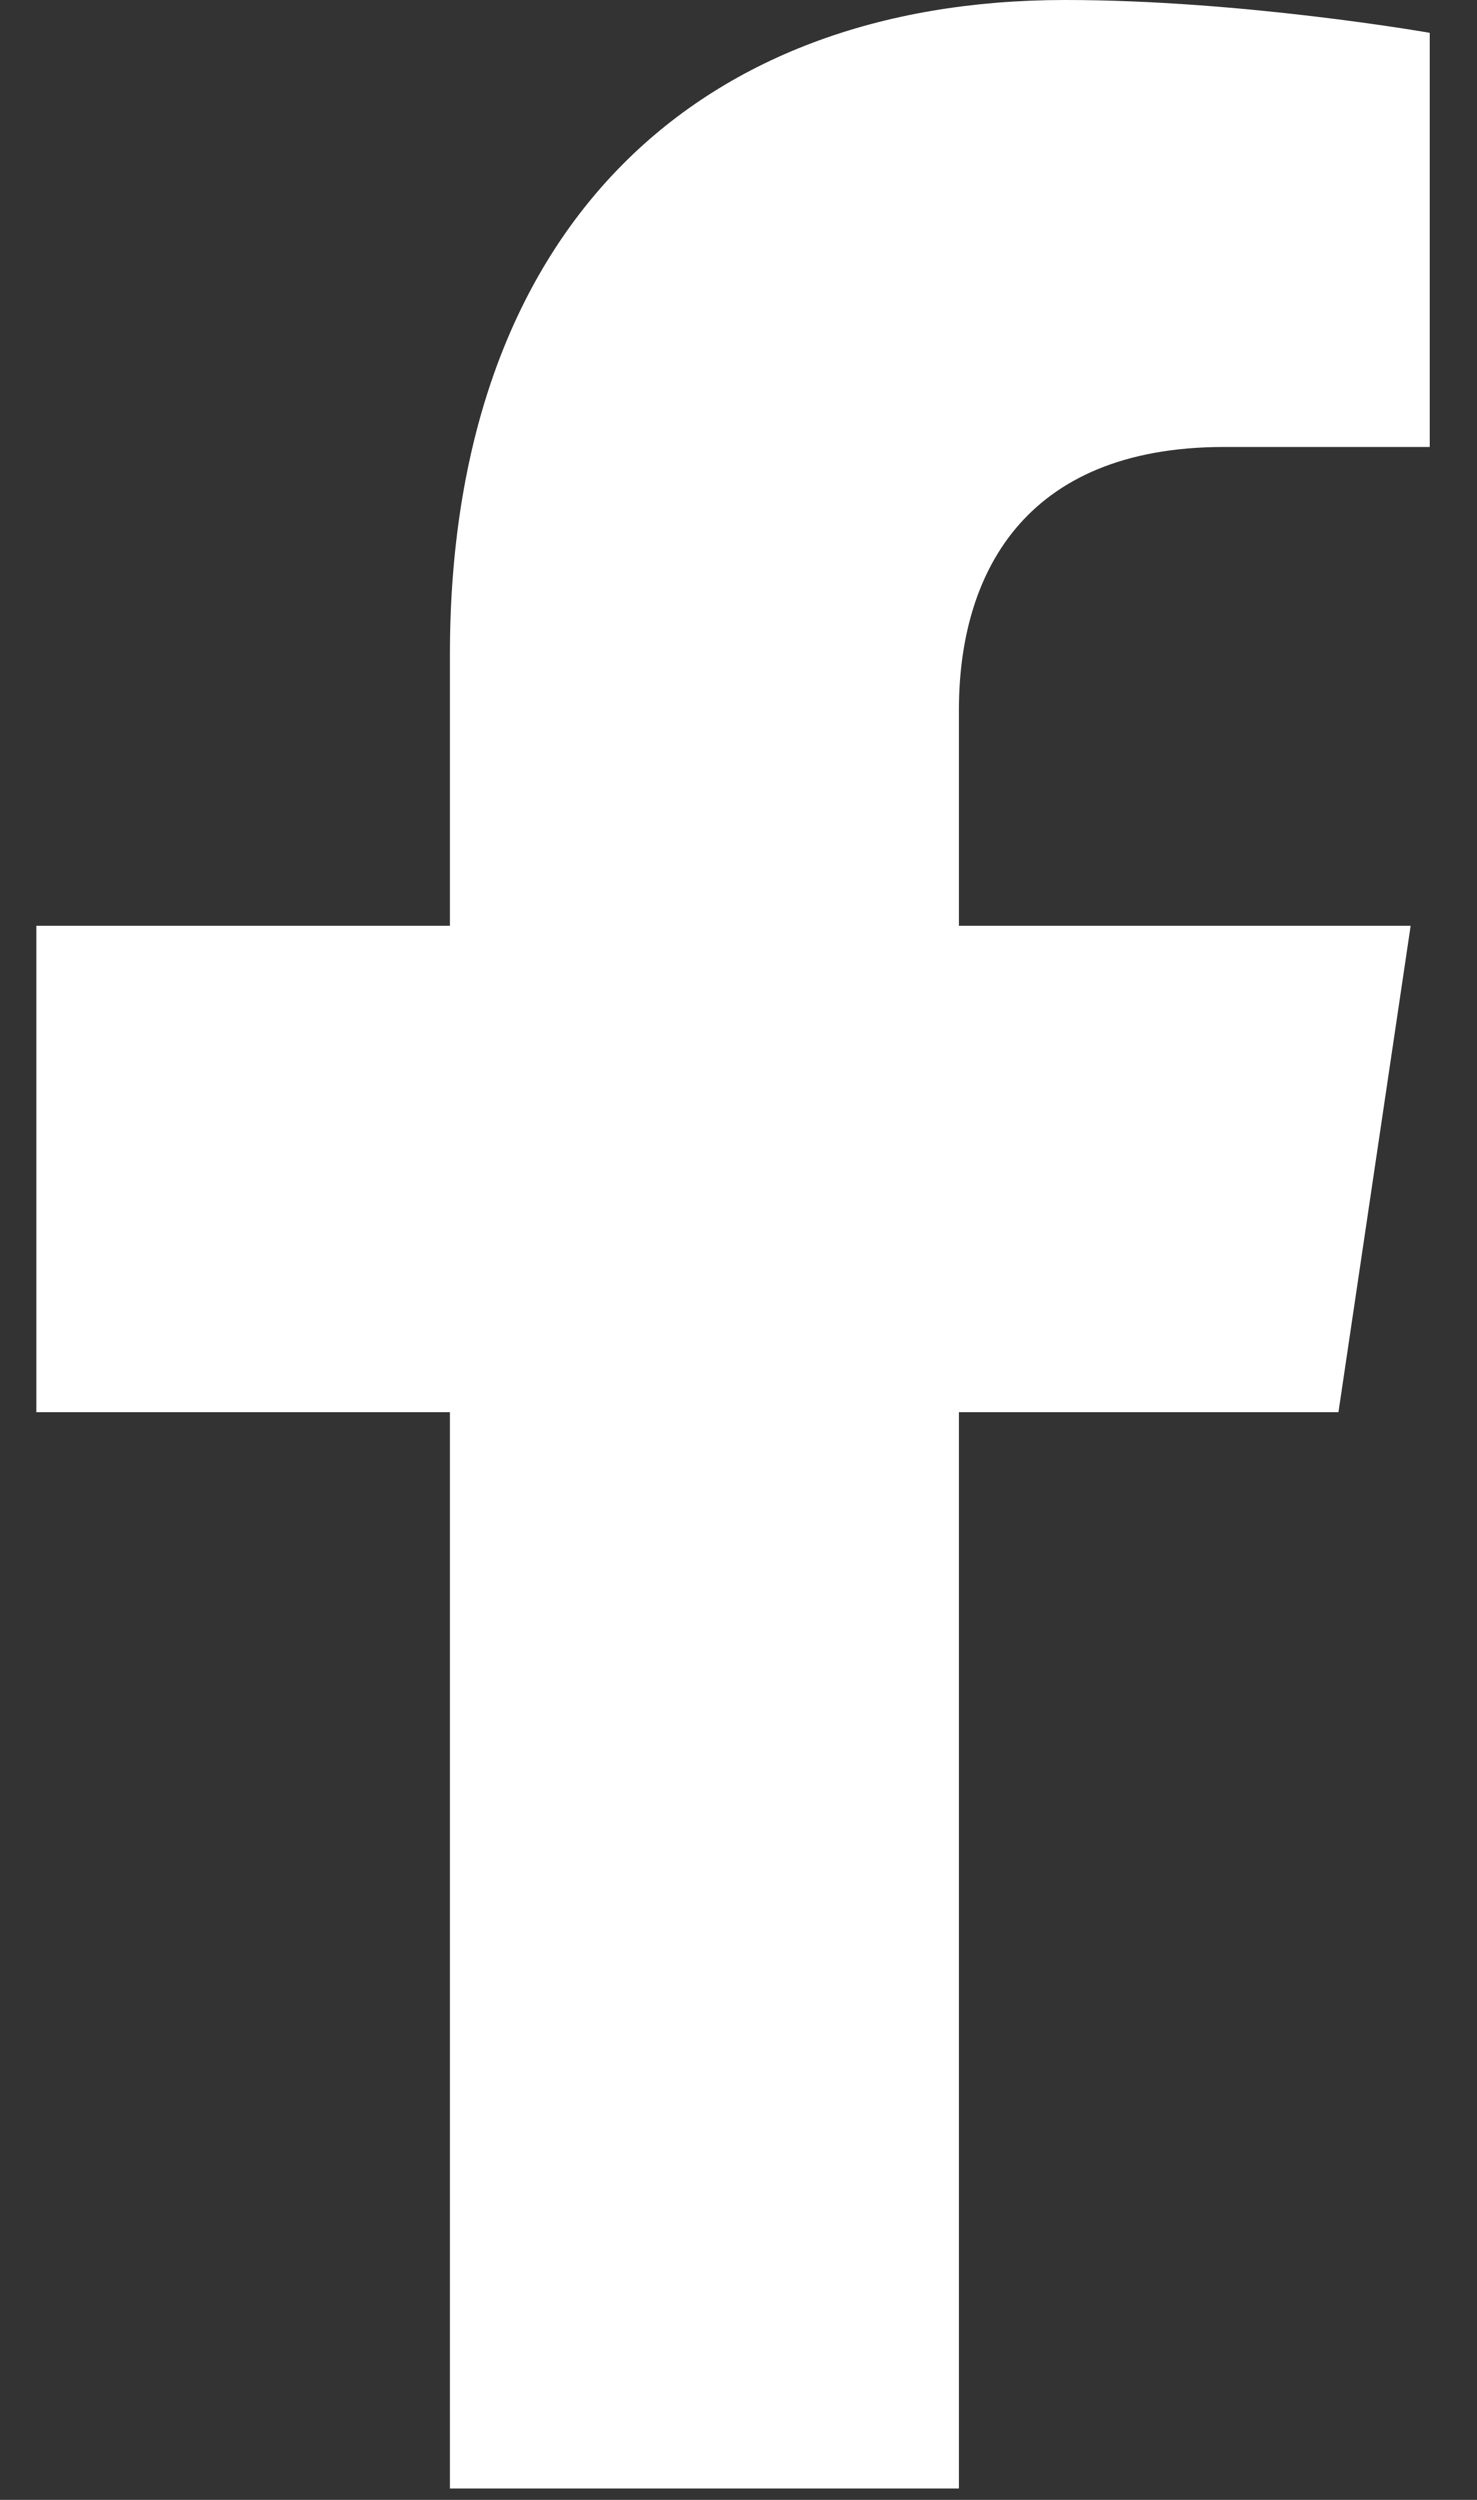 <svg width="26" height="44" viewBox="0 0 26 44" fill="none" xmlns="http://www.w3.org/2000/svg">
<rect x="0" y="0" width="26" height="44" fill="#333333" stroke="none"/>
<path d="M24.832 16.295L23.561 24.856H16.88V43.8H7.92V24.856H0.64V16.295H7.92V11.522C7.92 4.101 12.198 0 18.75 0C21.886 0 25.168 0.578 25.168 0.578V7.867H21.55C17.989 7.867 16.88 10.151 16.88 12.494V16.295H24.832Z" fill="white"/>
</svg>
